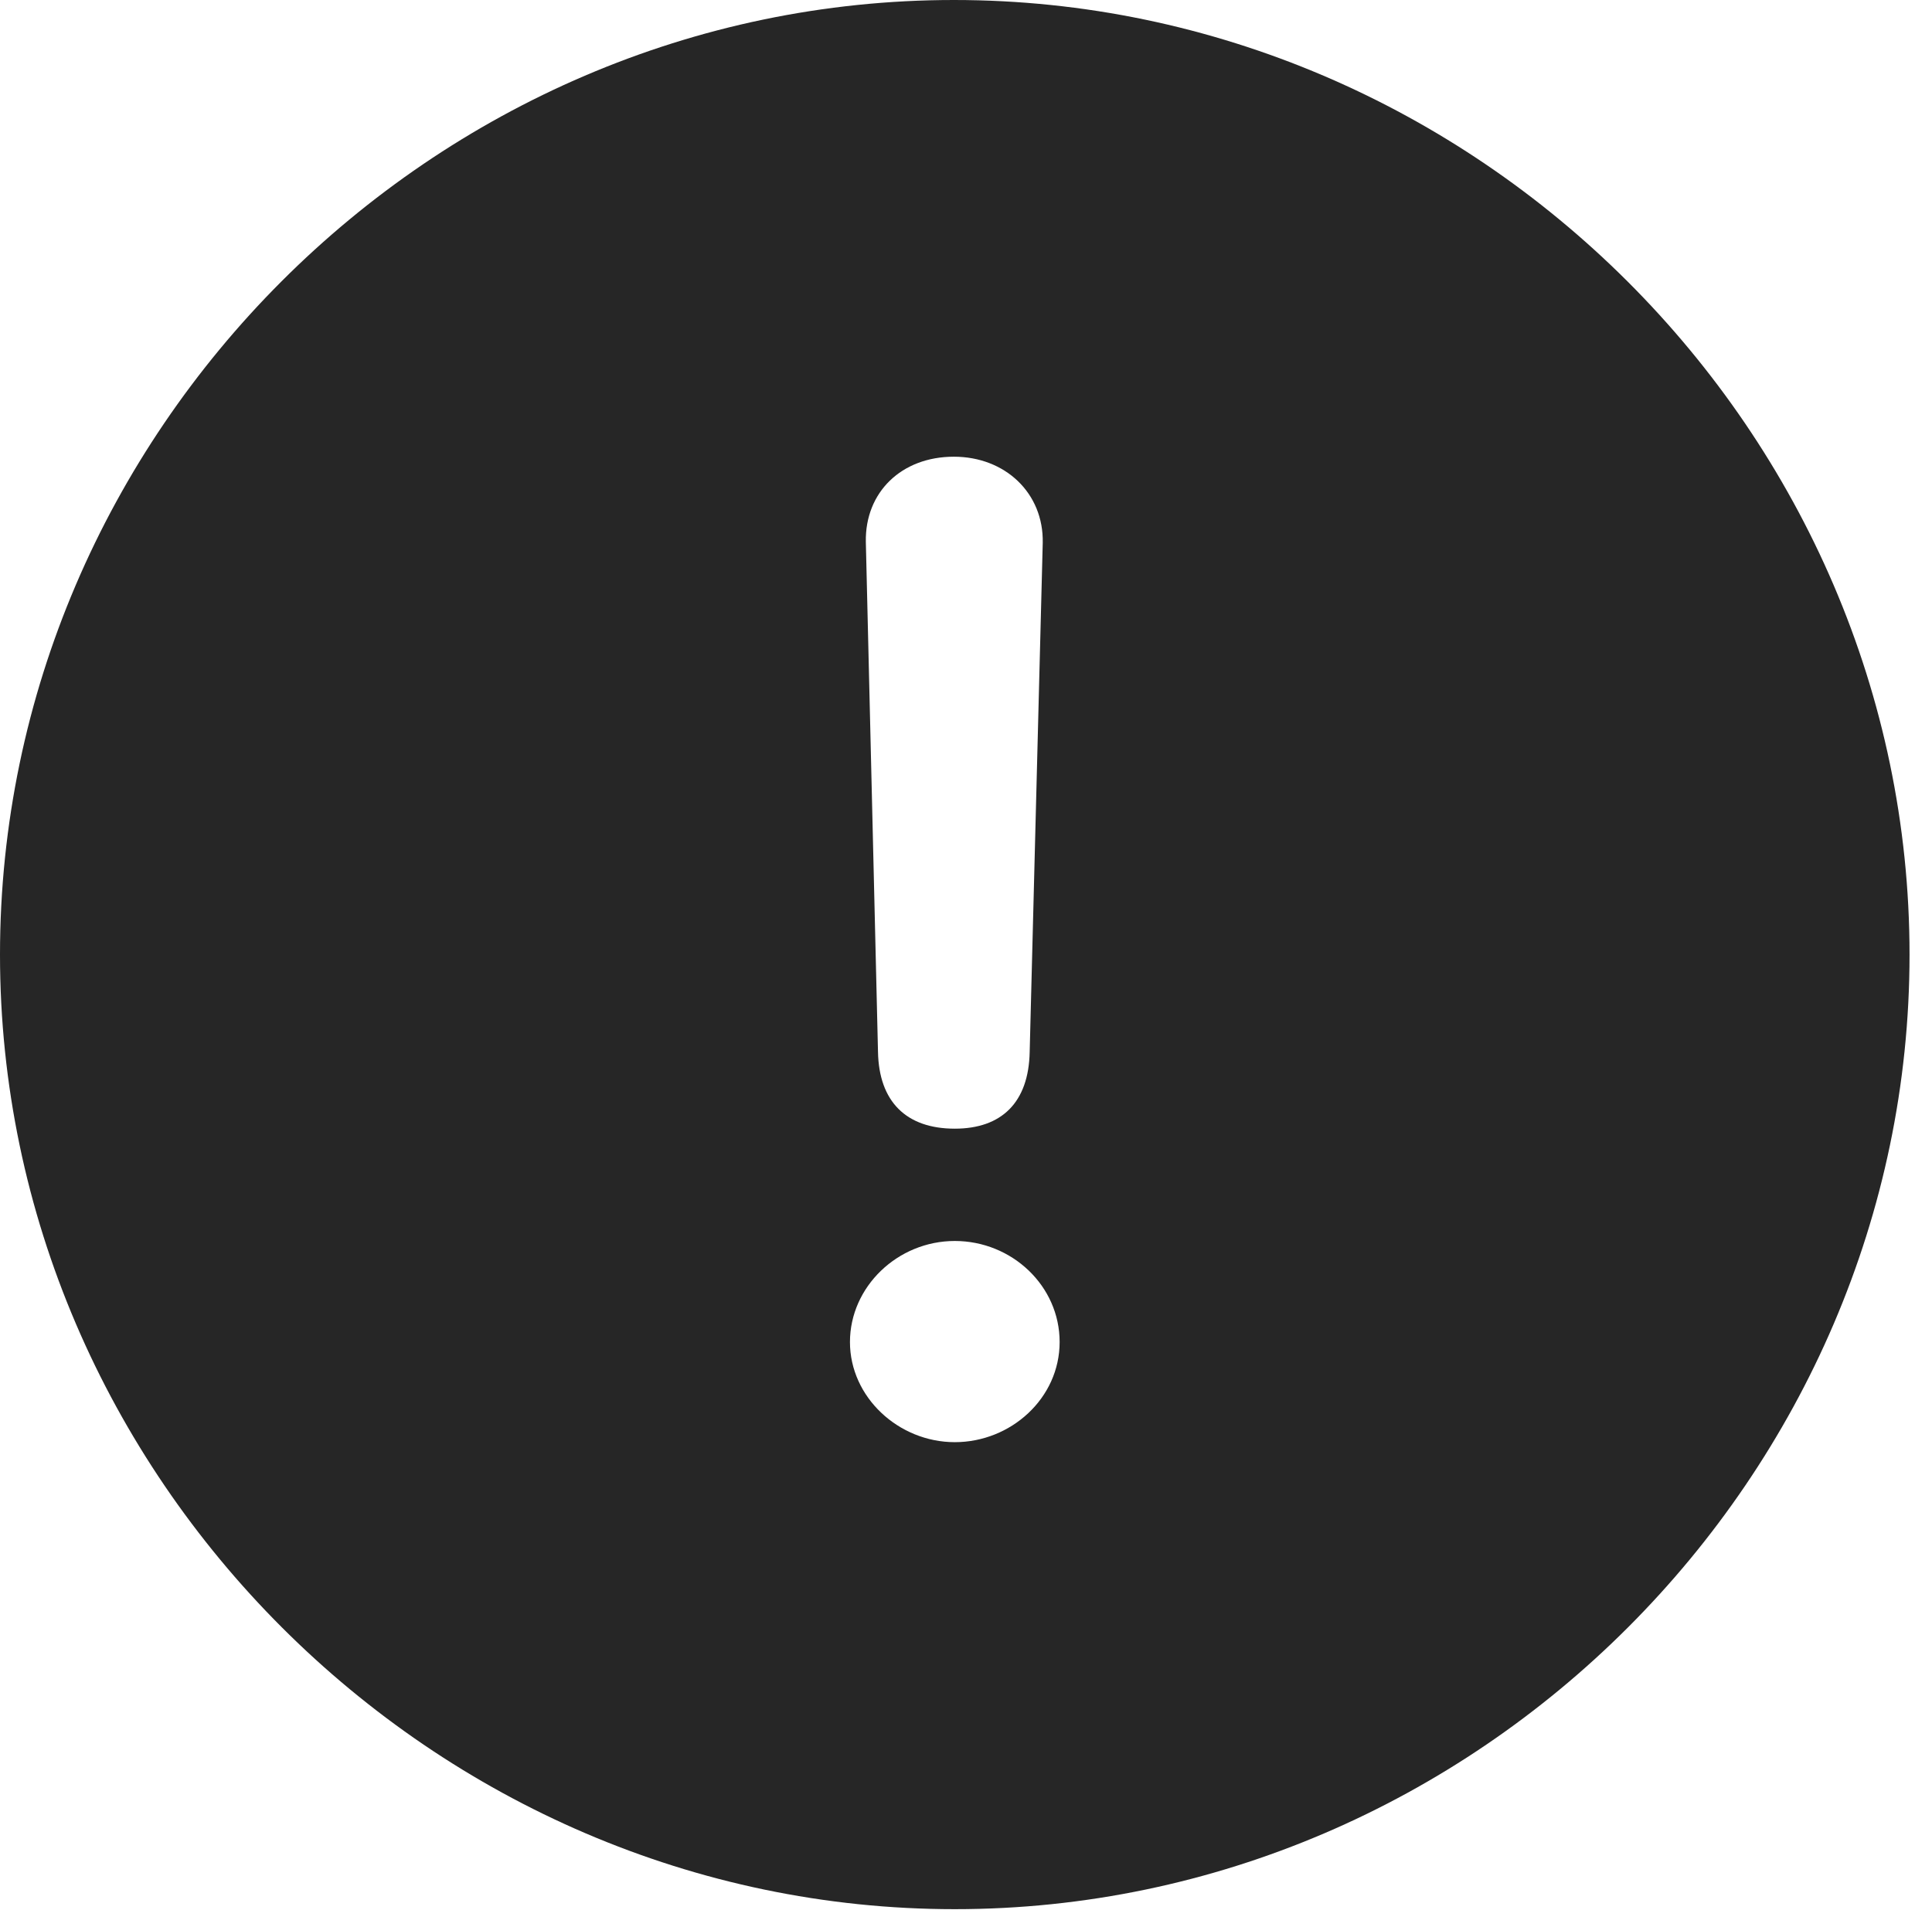 <?xml version="1.0" encoding="UTF-8"?>
<!--Generator: Apple Native CoreSVG 228-->
<!DOCTYPE svg
PUBLIC "-//W3C//DTD SVG 1.1//EN"
       "http://www.w3.org/Graphics/SVG/1.1/DTD/svg11.dtd">
<svg version="1.1" xmlns="http://www.w3.org/2000/svg" xmlns:xlink="http://www.w3.org/1999/xlink" width="32.25" height="31.891">
 <g>
  <rect height="31.891" opacity="0" width="32.25" x="0" y="0"/>
  <path d="M31.875 15.938C31.875 24.641 24.656 31.875 15.938 31.875C7.234 31.875 0 24.641 0 15.938C0 7.219 7.219 0 15.922 0C24.641 0 31.875 7.219 31.875 15.938ZM14.188 22.406C14.188 23.328 15 24.078 15.938 24.078C16.875 24.078 17.688 23.344 17.688 22.406C17.688 21.469 16.891 20.719 15.938 20.719C14.984 20.719 14.188 21.484 14.188 22.406ZM14.453 9.047L14.656 17.562C14.672 18.391 15.125 18.844 15.938 18.844C16.719 18.844 17.172 18.406 17.188 17.562L17.406 9.062C17.422 8.234 16.781 7.625 15.922 7.625C15.047 7.625 14.438 8.219 14.453 9.047Z" fill="#000000" fill-opacity="0.85"/>
 </g>
</svg>
